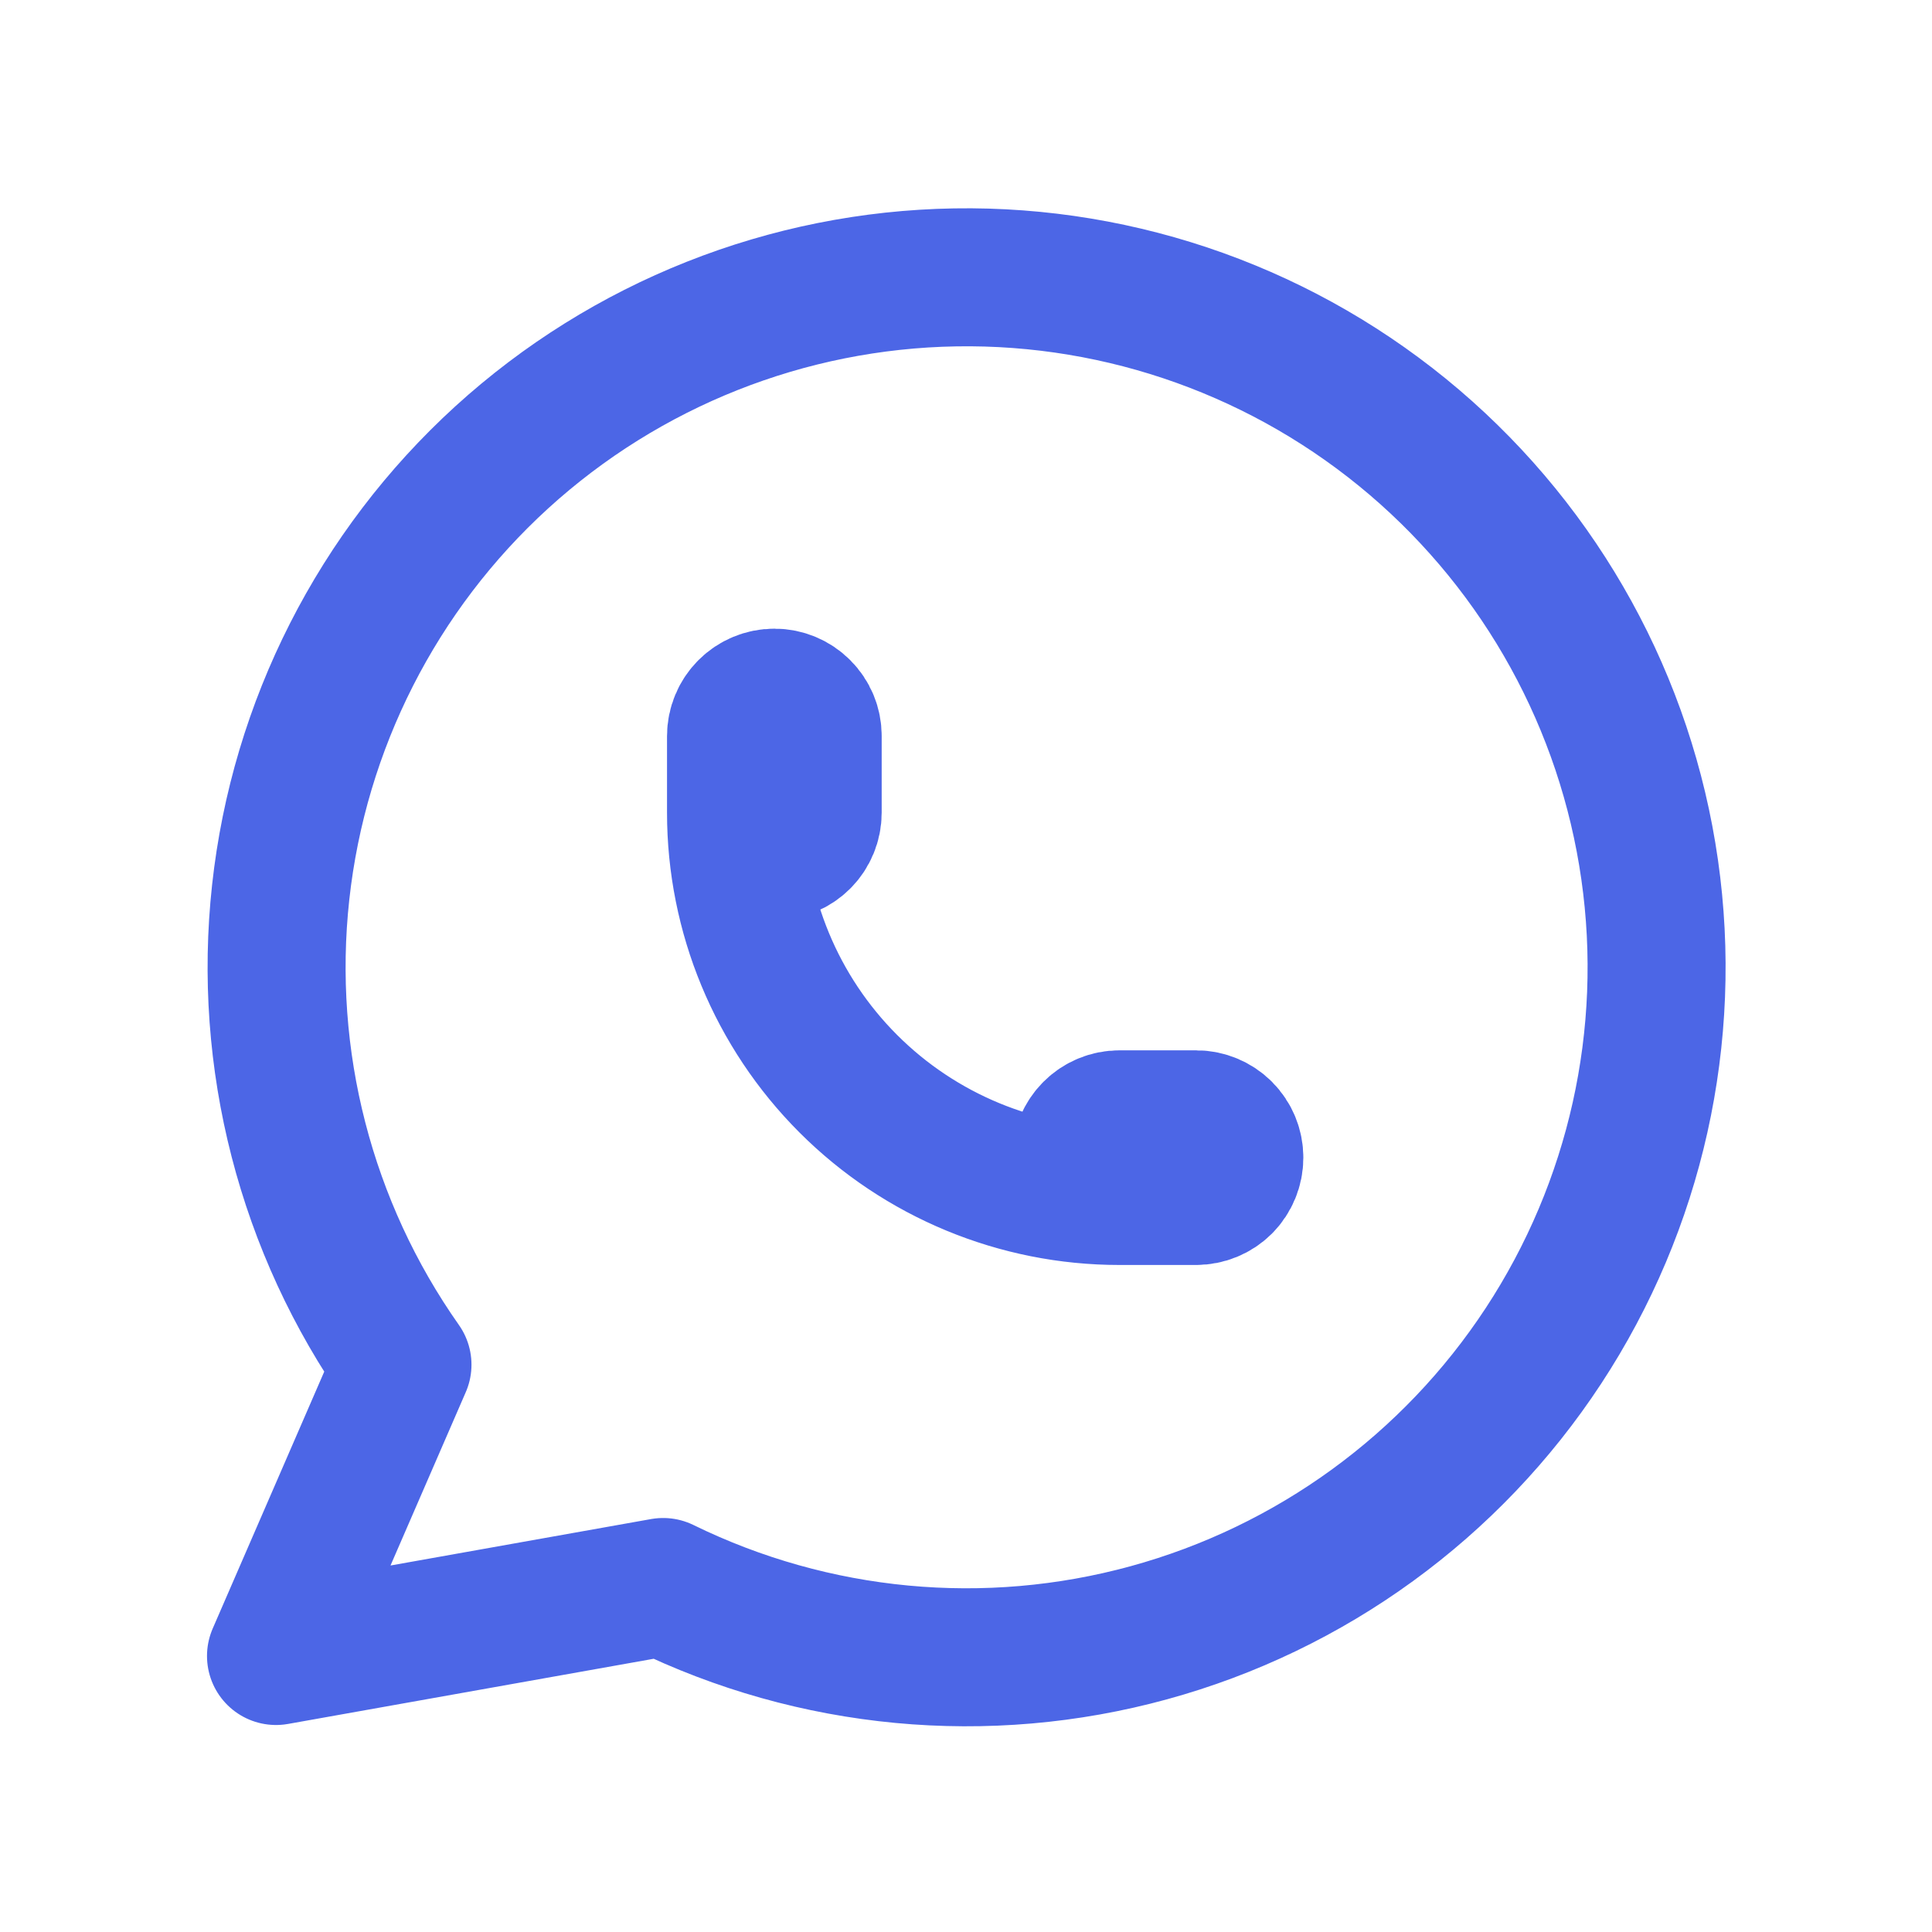 <svg width="28" height="28" viewBox="0 0 28 28" fill="none" xmlns="http://www.w3.org/2000/svg">
<g id="brand-whatsapp">
<path id="Vector" d="M4 24L5.833 19.778C4.431 17.787 3.803 15.352 4.068 12.931C4.333 10.51 5.472 8.269 7.272 6.628C9.072 4.988 11.409 4.06 13.844 4.02C16.279 3.98 18.645 4.83 20.498 6.41C22.351 7.991 23.564 10.193 23.908 12.604C24.253 15.015 23.705 17.469 22.369 19.505C21.033 21.541 18.999 23.02 16.65 23.663C14.302 24.307 11.799 24.071 9.611 23L4 24Z" stroke="#4C66E6" stroke-width="2" stroke-linecap="round" stroke-linejoin="round"/>
<path id="Vector_2" d="M10.667 11.778C10.667 11.925 10.726 12.066 10.83 12.171C10.934 12.275 11.075 12.333 11.223 12.333C11.37 12.333 11.511 12.275 11.615 12.171C11.72 12.066 11.778 11.925 11.778 11.778V10.667C11.778 10.519 11.72 10.378 11.615 10.274C11.511 10.17 11.37 10.111 11.223 10.111C11.075 10.111 10.934 10.17 10.83 10.274C10.726 10.378 10.667 10.519 10.667 10.667V11.778ZM10.667 11.778C10.667 13.251 11.252 14.664 12.294 15.706C13.336 16.748 14.749 17.333 16.223 17.333M16.223 17.333H17.334C17.481 17.333 17.622 17.275 17.727 17.171C17.831 17.066 17.889 16.925 17.889 16.778C17.889 16.63 17.831 16.489 17.727 16.385C17.622 16.281 17.481 16.222 17.334 16.222H16.223C16.075 16.222 15.934 16.281 15.83 16.385C15.726 16.489 15.667 16.63 15.667 16.778C15.667 16.925 15.726 17.066 15.83 17.171C15.934 17.275 16.075 17.333 16.223 17.333Z" stroke="#4C66E6" stroke-width="2" stroke-linecap="round" stroke-linejoin="round"/>
</g>
</svg>
